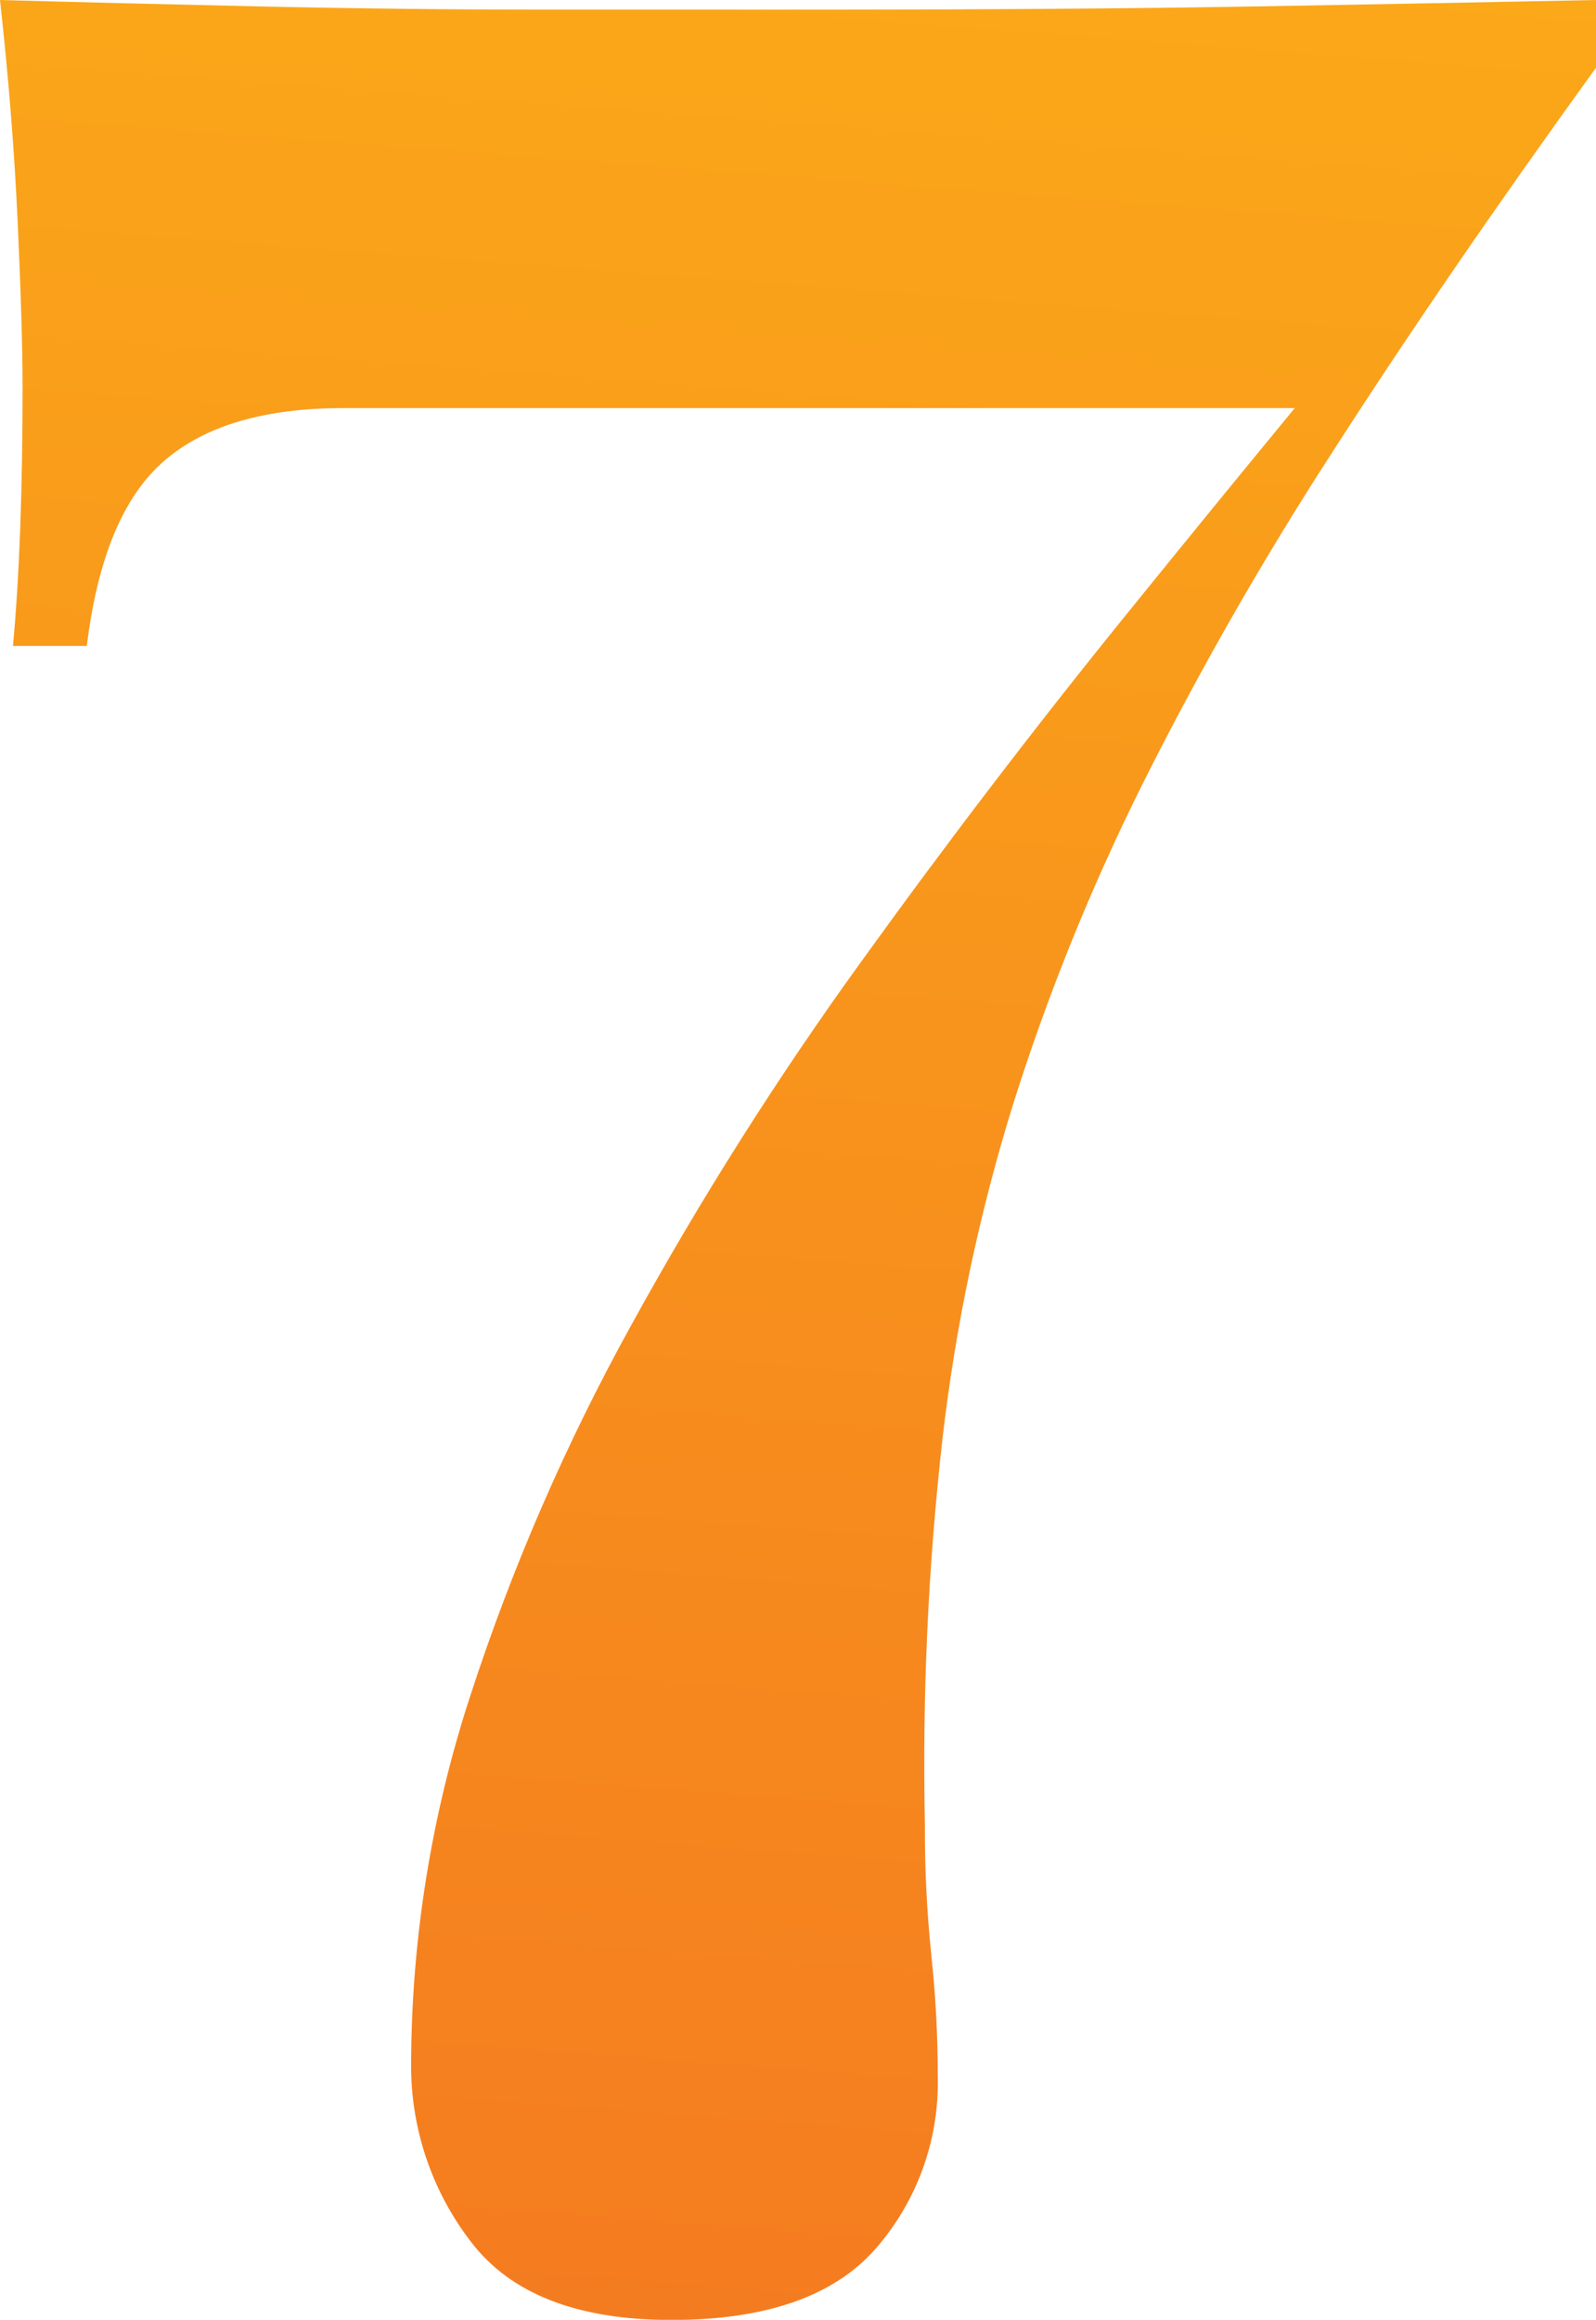 <?xml version="1.0" encoding="utf-8"?>
<svg id="Group_1837" data-name="Group 1837" xmlns="http://www.w3.org/2000/svg" xmlns:xlink="http://www.w3.org/1999/xlink" width="64.806" height="94.144" viewBox="0 0 64.806 94.144">
  <defs>
    <linearGradient id="linear-gradient" x1="0.5" y1="-0.19" x2="0.434" y2="1.062" gradientUnits="objectBoundingBox">
      <stop offset="0" stop-color="#fcaf18"/>
      <stop offset="1" stop-color="#f47920"/>
    </linearGradient>
    <clipPath id="clip-path">
      <path id="Path_4870" data-name="Path 4870" d="M615.6,418.36q-7.369.132-18.581.13H586.913q-5.8,0-11.67-.13t-10.562-.261q.52,4.694.717,9t.2,6.65q0,6.391-.391,10.562h3q.651-5.345,3.13-7.5t7.3-2.151h38.618q-3.369,4.088-6.867,8.411-5.544,6.845-10.758,14.082a141.366,141.366,0,0,0-9.323,14.734,86.14,86.14,0,0,0-6.52,15,48.473,48.473,0,0,0-2.412,14.93,11.686,11.686,0,0,0,2.412,7.236q2.411,3.193,8.149,3.195t8.28-2.869a10.229,10.229,0,0,0,2.542-7.041,45.656,45.656,0,0,0-.26-4.889,49.024,49.024,0,0,1-.261-5.281,117.93,117.93,0,0,1,.717-15.712,74.855,74.855,0,0,1,2.869-13.561,89.011,89.011,0,0,1,5.216-12.909,140.7,140.7,0,0,1,7.759-13.561q4.562-7.1,10.692-15.582V418.1q-6.522.132-13.887.261" transform="translate(-564.681 -418.099)" stroke="rgba(0,0,0,0)" stroke-width="1" fill="url(#linear-gradient)"/>
    </clipPath>
  </defs>
  <g id="Group_1836" data-name="Group 1836" transform="translate(0)" clip-path="url(#clip-path)">
    <rect id="Rectangle_2308" data-name="Rectangle 2308" width="64.806" height="94.144" stroke="rgba(0,0,0,0)" stroke-width="1" fill="url(#linear-gradient)"/>
  </g>
</svg>
